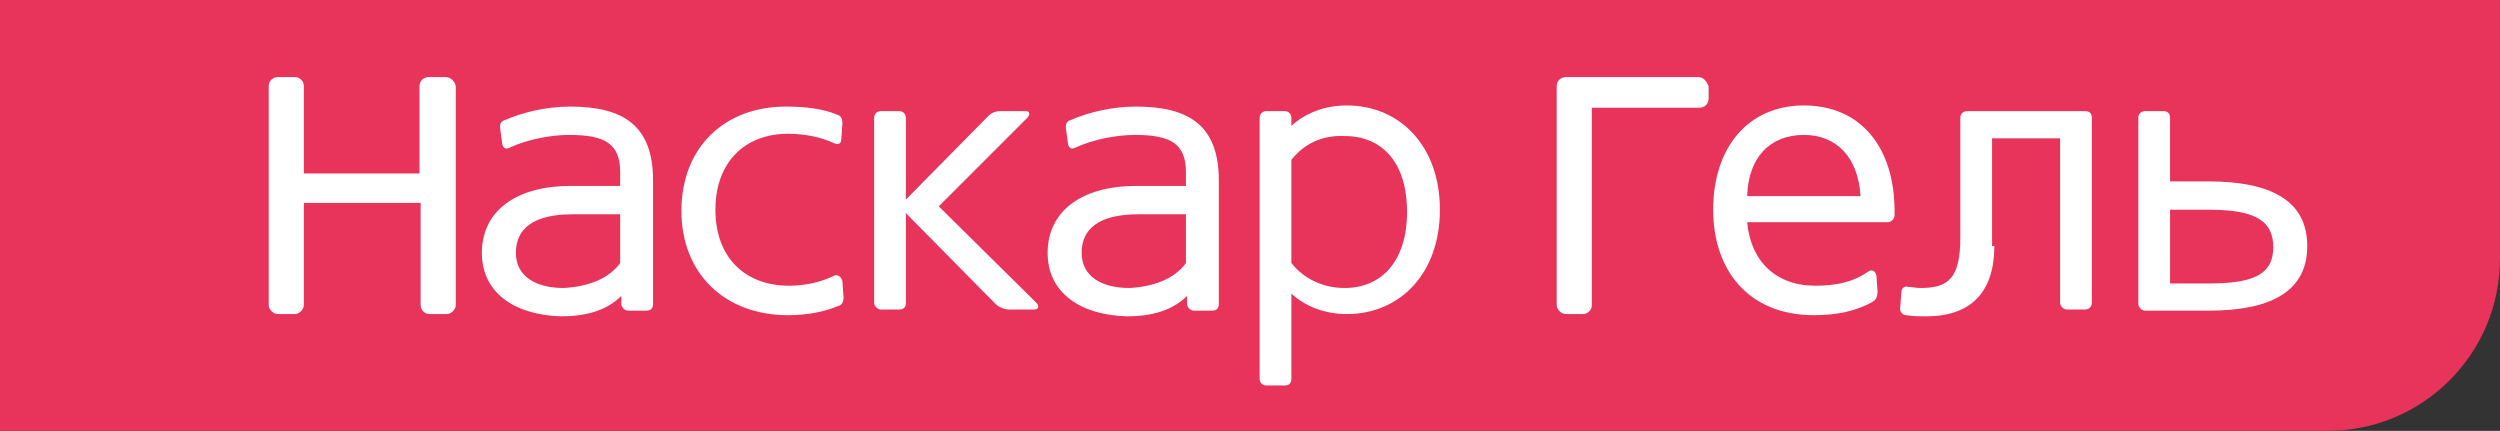 <?xml version="1.0" encoding="utf-8"?>
<!-- Generator: Adobe Illustrator 28.1.0, SVG Export Plug-In . SVG Version: 6.00 Build 0)  -->
<svg version="1.1" id="Слой_1" xmlns="http://www.w3.org/2000/svg" xmlns:xlink="http://www.w3.org/1999/xlink" x="0px" y="0px"
	 width="220.5px" height="38px" viewBox="0 0 220.5 38" style="enable-background:new 0 0 220.5 38;" xml:space="preserve">
<rect x="0" y="0" width="220.5" height="38" fill="#333333" stroke="none"/>
<style type="text/css">
	.st0{fill:#E8335B;}
	.st1{fill:#FFFFFF;}
</style>
<g>
	<path class="st0" d="M0,0v38h205.3c8.4,0,15.2-6.8,15.2-15.2V0H0z"/>
	<g>
		<g>
			<path class="st1" d="M39.3,6.8h-1.5c-0.4,0-0.8,0.3-0.8,0.8v7.7H26.8V7.6c0-0.4-0.3-0.8-0.8-0.8h-1.5c-0.4,0-0.8,0.3-0.8,0.8
				v19.3c0,0.4,0.4,0.8,0.8,0.8h1.5c0.4,0,0.8-0.4,0.8-0.8v-9h10.3v9c0,0.4,0.3,0.8,0.8,0.8h1.5c0.4,0,0.8-0.4,0.8-0.8V7.6
				C40.1,7.1,39.7,6.8,39.3,6.8z"/>
			<path class="st1" d="M42.5,22.3c0-3.6,2.9-5.9,7.8-5.9h4.4v-1.2c0-2.5-1.3-3.3-4.5-3.3c-1.6,0-3.7,0.4-5.2,1.1
				c-0.4,0.2-0.6,0.1-0.7-0.3l-0.2-1.5c0-0.3,0.1-0.5,0.4-0.6c1.6-0.7,3.7-1.2,5.8-1.2c4.7,0,7.3,1.7,7.3,6.5v10.9
				c0,0.4-0.2,0.6-0.6,0.6h-1.6c-0.3,0-0.6-0.3-0.6-0.6v-0.7c-1.5,1.5-3.6,1.8-5.3,1.8C45.5,27.8,42.5,25.9,42.5,22.3z M54.7,23.2
				v-4.3h-4.2c-3.5,0-5,1.3-5,3.4c0,2.1,1.8,3.1,4.2,3.1C51.8,25.3,53.7,24.6,54.7,23.2z"/>
			<path class="st1" d="M74.3,24.8l0.1,1.4c0,0.4-0.1,0.7-0.5,0.8c-1.2,0.5-2.7,0.8-4.4,0.8c-5.6,0-9.4-3.7-9.4-9.2
				c0-5.6,3.8-9.2,9.2-9.2c1.8,0,3.3,0.2,4.5,0.7c0.4,0.1,0.5,0.4,0.5,0.8l-0.1,1.4c0,0.4-0.3,0.5-0.7,0.3c-1.1-0.5-2.5-0.8-4-0.8
				c-3.8,0-6.4,2.5-6.4,6.7c0,4.2,2.6,6.7,6.5,6.7c1.4,0,2.8-0.3,4-0.9C73.9,24.2,74.2,24.4,74.3,24.8z"/>
			<path class="st1" d="M90.5,9.8c0.3,0,0.4,0.3,0.1,0.6l-7.8,7.8l8.6,8.5c0.3,0.3,0.2,0.6-0.2,0.6H89c-0.4,0-0.9-0.2-1.2-0.5
				l-7.9-8v7.9c0,0.4-0.2,0.6-0.6,0.6h-1.6c-0.3,0-0.6-0.3-0.6-0.6V10.4c0-0.4,0.3-0.6,0.6-0.6h1.6c0.4,0,0.6,0.3,0.6,0.6v7.2
				l7.2-7.3c0.4-0.4,0.7-0.5,1.2-0.5H90.5z"/>
			<path class="st1" d="M92.4,22.3c0-3.6,2.9-5.9,7.8-5.9h4.4v-1.2c0-2.5-1.3-3.3-4.5-3.3c-1.6,0-3.7,0.4-5.2,1.1
				c-0.4,0.2-0.6,0.1-0.7-0.3L94,11.2c0-0.3,0.1-0.5,0.4-0.6c1.6-0.7,3.7-1.2,5.8-1.2c4.7,0,7.3,1.7,7.3,6.5v10.9
				c0,0.4-0.2,0.6-0.6,0.6h-1.6c-0.3,0-0.6-0.3-0.6-0.6v-0.7c-1.5,1.5-3.6,1.8-5.3,1.8C95.4,27.8,92.4,25.9,92.4,22.3z M104.6,23.2
				v-4.3h-4.2c-3.5,0-5,1.3-5,3.4c0,2.1,1.8,3.1,4.2,3.1C101.7,25.3,103.6,24.6,104.6,23.2z"/>
			<path class="st1" d="M113.9,33.4c0,0.4-0.2,0.6-0.6,0.6h-1.6c-0.3,0-0.6-0.2-0.6-0.6V10.4c0-0.4,0.3-0.6,0.6-0.6h1.6
				c0.4,0,0.6,0.3,0.6,0.6v0.7c1.2-1.1,2.9-1.8,4.9-1.8c4.6,0,8.2,3.5,8.2,9.2c0,5.7-3.6,9.2-8.2,9.2c-2,0-3.7-0.7-4.9-1.8V33.4z
				 M113.9,14.1v9.1c1.1,1.4,2.8,2.2,4.7,2.2c3.2,0,5.5-2.3,5.5-6.7c0-4.5-2.3-6.7-5.5-6.7C116.6,11.9,115,12.7,113.9,14.1z"/>
			<path class="st1" d="M149.8,6.8h-11.7c-0.4,0-0.8,0.3-0.8,0.8v19.3c0,0.4,0.4,0.8,0.8,0.8h1.5c0.5,0,0.8-0.4,0.8-0.8V9.5h9.5
				c0.5,0,0.8-0.4,0.8-0.8V7.6C150.5,7.1,150.2,6.8,149.8,6.8z"/>
			<path class="st1" d="M160,27.8c-5.9,0-8.9-4.1-8.9-9.3c0-5.5,3.1-9.2,8-9.2c5.1,0,8,3.8,8,9.3v0.4c0,0.3-0.3,0.6-0.6,0.6h-12.4
				c0.3,3.4,2.5,5.6,6,5.6c1.8,0,3.3-0.3,4.6-1.2c0.4-0.3,0.7-0.1,0.8,0.3l0.1,1.4c0,0.4-0.1,0.7-0.4,0.9
				C163.8,27.4,162.1,27.8,160,27.8z M164.1,17.3c-0.2-3.4-2.1-5.4-5-5.4c-3,0-4.9,2-5,5.4H164.1z"/>
			<path class="st1" d="M175.9,21.7c0,4.1-2.1,6.2-6,6.2c-0.5,0-1.2,0-1.8-0.1c-0.3,0-0.6-0.4-0.5-0.7l0.1-1.3
				c0-0.4,0.3-0.6,0.6-0.5c0.3,0,0.6,0.1,1.1,0.1c2.5,0,3.5-0.9,3.5-4.5V10.4c0-0.4,0.3-0.6,0.6-0.6h10.4c0.4,0,0.6,0.2,0.6,0.6
				v16.3c0,0.4-0.3,0.6-0.6,0.6h-1.6c-0.3,0-0.6-0.3-0.6-0.6V12.2h-6V21.7z"/>
			<path class="st1" d="M194.8,27.4h-5.6c-0.3,0-0.6-0.3-0.6-0.6V10.4c0-0.4,0.3-0.6,0.6-0.6h1.6c0.4,0,0.6,0.2,0.6,0.6v5.6h3.4
				c5.5,0,8.7,1.7,8.7,5.7S200.3,27.4,194.8,27.4z M194.9,18.5h-3.5V25h3.5c4.2,0,5.6-1,5.6-3.2S199.1,18.5,194.9,18.5z"/>
		</g>
	</g>
</g>
</svg>
